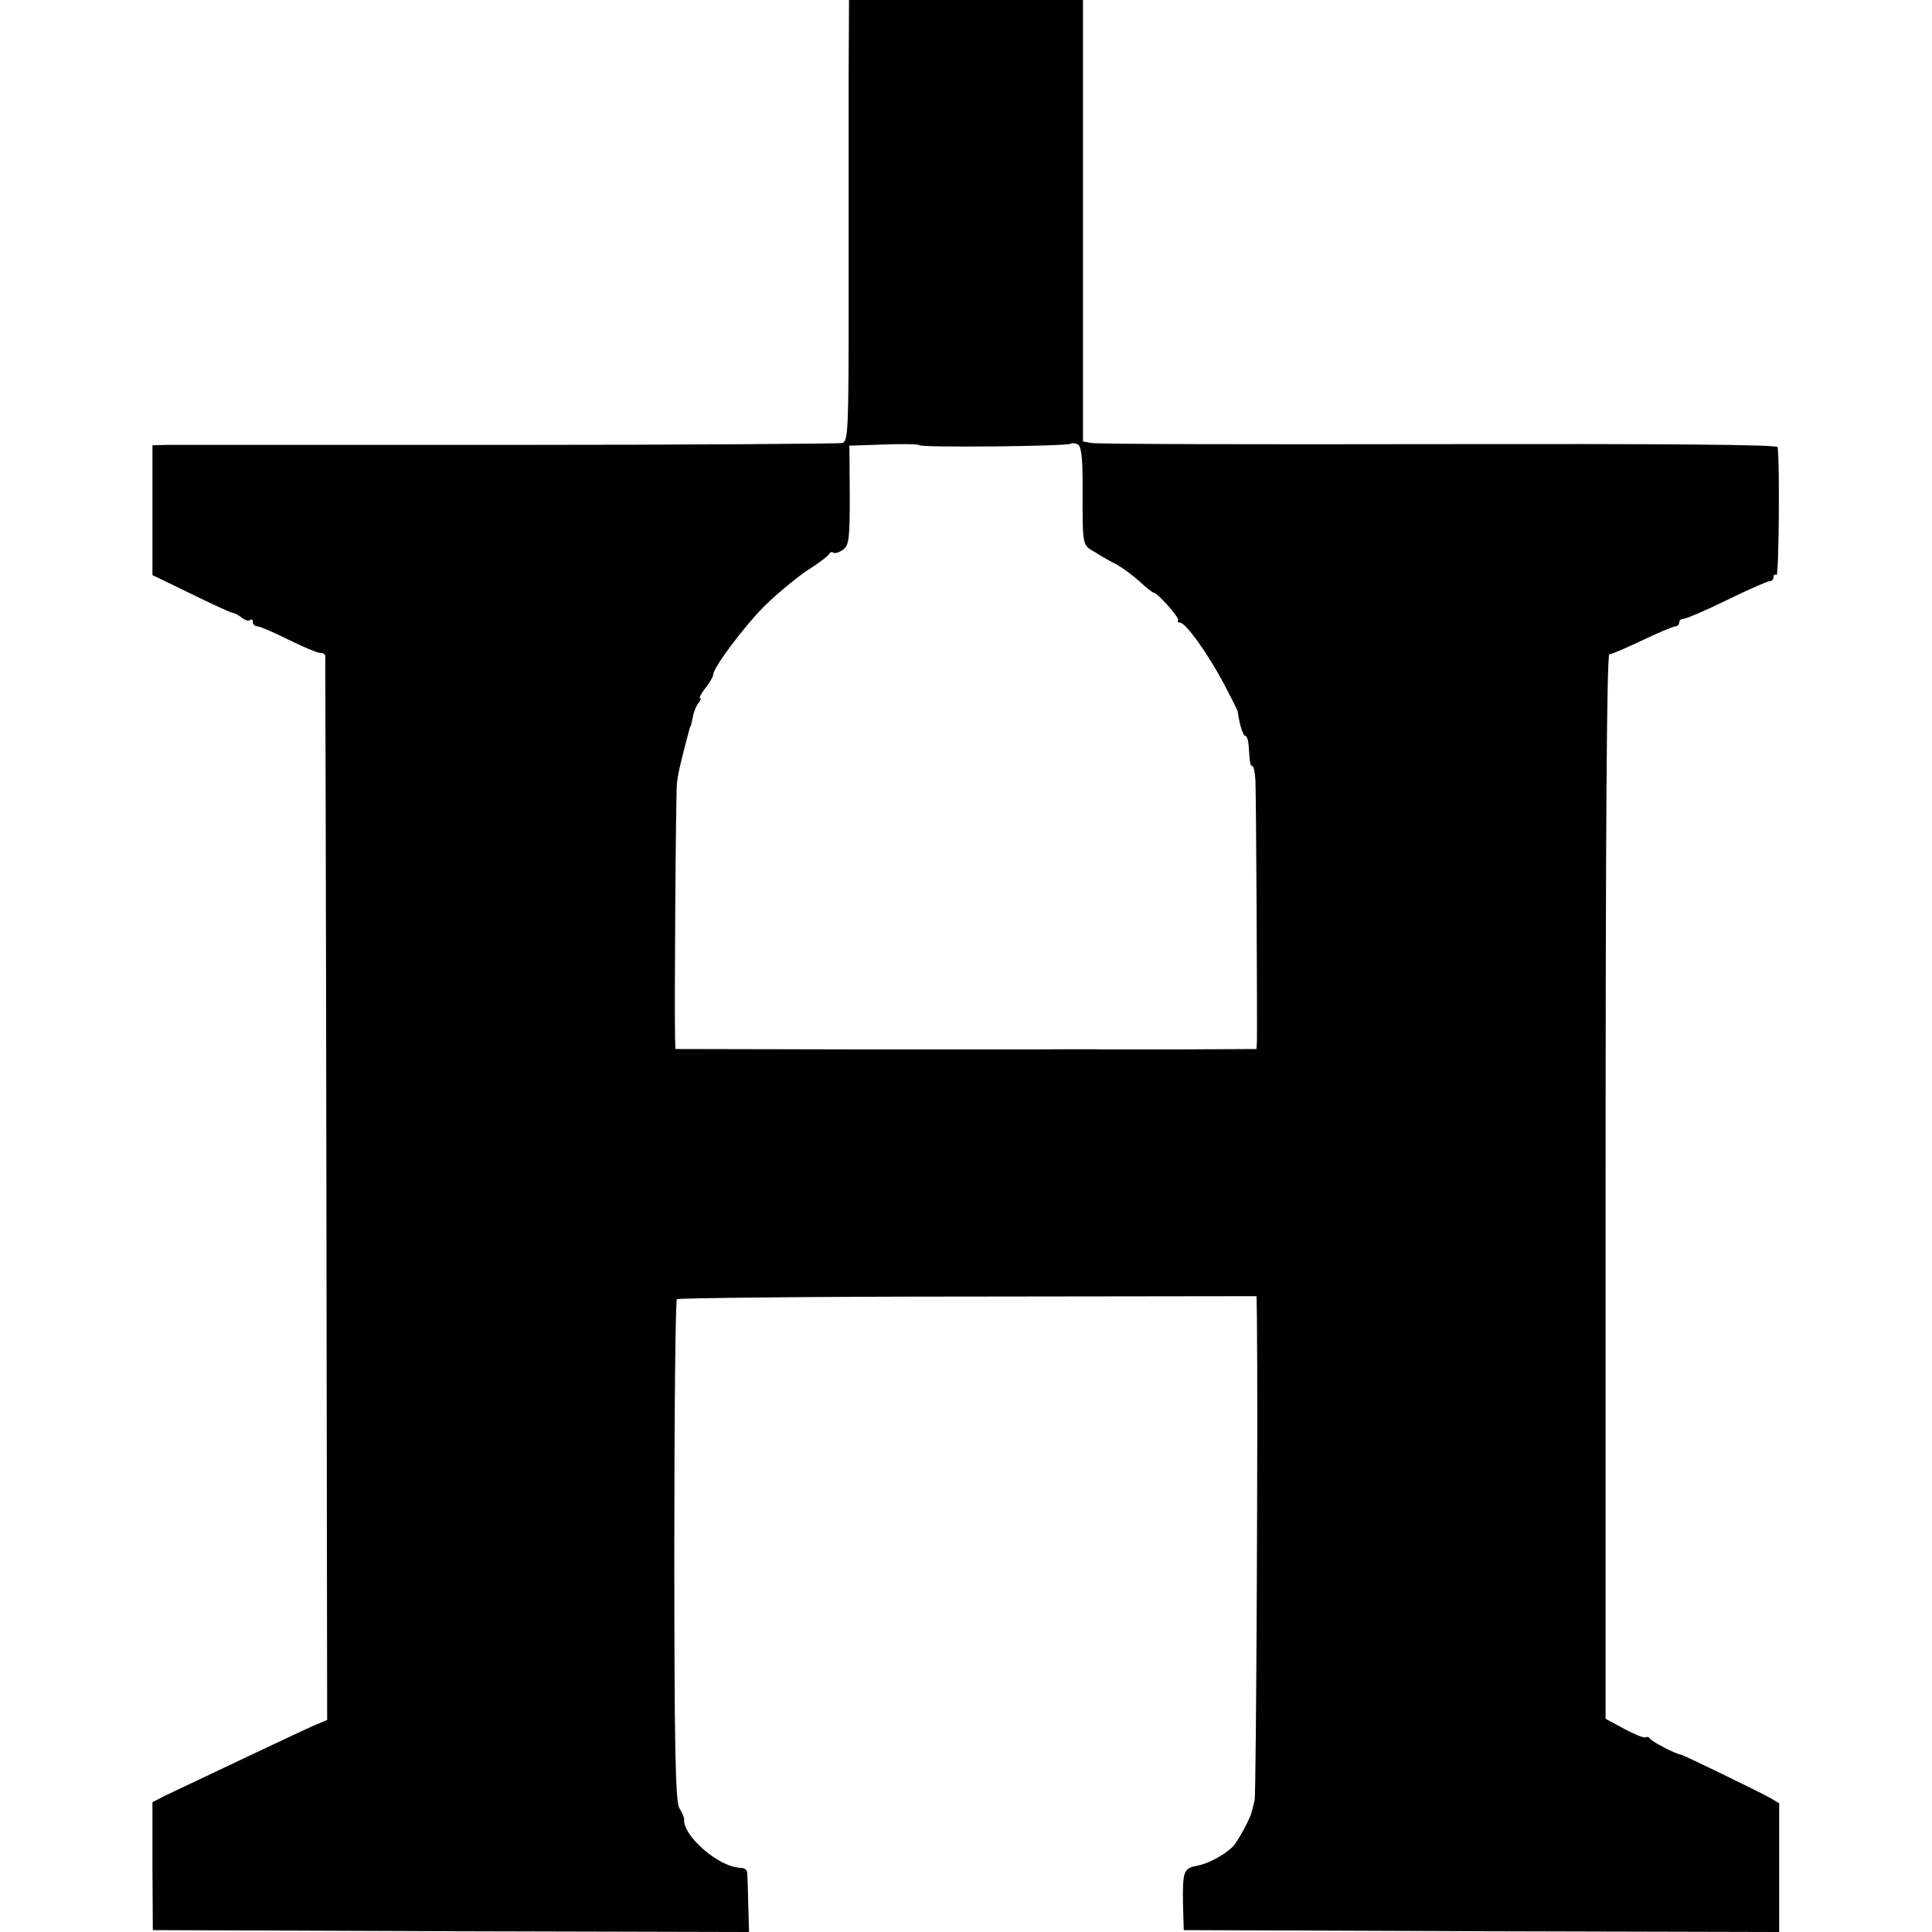<?xml version="1.0" standalone="no"?>
<!DOCTYPE svg PUBLIC "-//W3C//DTD SVG 20010904//EN"
 "http://www.w3.org/TR/2001/REC-SVG-20010904/DTD/svg10.dtd">
<svg version="1.0" xmlns="http://www.w3.org/2000/svg"
 width="512pt" height="512pt" viewBox="0 0 512 512"
 preserveAspectRatio="xMidYMid meet">
<g transform="translate(0,512) scale(0.1,-0.1)"
fill="#000000" stroke="none">
<path d="M2249 4923 c0 -109 0 -372 0 -585 0 -358 -1 -387 -17 -392 -9 -2
-406 -5 -882 -5 -476 0 -883 0 -906 0 l-40 -1 0 -172 0 -172 101 -49 c55 -27
105 -50 111 -51 7 -1 18 -7 26 -14 8 -6 18 -9 21 -5 4 3 7 1 7 -5 0 -7 6 -12
13 -12 6 0 43 -16 81 -35 39 -19 76 -35 83 -35 7 0 14 -3 15 -7 0 -5 2 -641 3
-1414 l2 -1407 -40 -17 c-34 -15 -289 -136 -388 -183 l-35 -18 0 -169 1 -170
790 -3 790 -2 -2 72 c-1 40 -2 79 -3 86 0 6 -7 12 -16 12 -57 0 -156 85 -151
130 0 3 -5 16 -13 29 -10 20 -13 161 -13 683 0 363 3 662 7 665 3 3 350 7 771
7 l765 1 1 -60 c3 -257 -2 -1255 -6 -1275 -3 -14 -7 -29 -9 -35 -4 -17 -38
-79 -50 -90 -23 -22 -65 -44 -92 -49 -37 -7 -40 -14 -39 -98 l2 -73 789 -3
789 -2 0 171 0 170 -25 15 c-29 16 -228 113 -235 114 -14 1 -80 36 -83 43 -2
4 -7 5 -11 3 -4 -3 -29 8 -56 22 l-50 27 0 1410 c0 933 3 1410 10 1411 6 0 45
17 87 37 42 20 82 37 88 37 5 0 10 5 10 10 0 6 5 10 12 10 6 0 58 22 115 50
57 28 108 50 113 50 6 0 10 5 10 11 0 5 3 8 8 5 6 -3 9 289 3 339 -1 7 -306 9
-898 8 -494 -1 -908 0 -920 3 l-23 4 0 585 0 585 -310 0 -310 0 -1 -197z m387
-986 c108 1 199 4 201 7 3 2 11 2 18 -1 10 -3 14 -31 14 -106 0 -169 -2 -160
34 -181 17 -11 44 -26 58 -33 14 -8 40 -27 58 -43 18 -17 35 -30 37 -30 11 0
72 -69 66 -74 -3 -3 0 -6 5 -6 15 0 74 -82 117 -163 19 -37 36 -70 36 -72 4
-32 14 -65 20 -65 4 0 8 -11 9 -25 3 -46 4 -55 10 -55 3 0 7 -17 8 -38 2 -36
5 -645 4 -690 l-1 -22 -192 -1 c-106 0 -201 0 -210 0 -30 1 -157 0 -175 0 -10
0 -231 0 -490 0 l-473 1 -1 27 c-2 95 2 653 5 678 3 26 9 52 31 135 2 8 4 15
5 15 1 0 3 11 6 24 2 14 9 30 15 38 6 7 8 13 4 13 -3 0 3 12 14 26 12 15 21
31 21 36 0 18 79 124 133 179 30 30 81 73 113 95 33 21 61 42 62 47 2 4 7 5
11 2 5 -2 16 1 26 9 15 11 17 30 17 144 l-1 131 92 3 c51 2 93 1 94 -2 2 -3
91 -4 199 -3z"/>
</g>
</svg>
